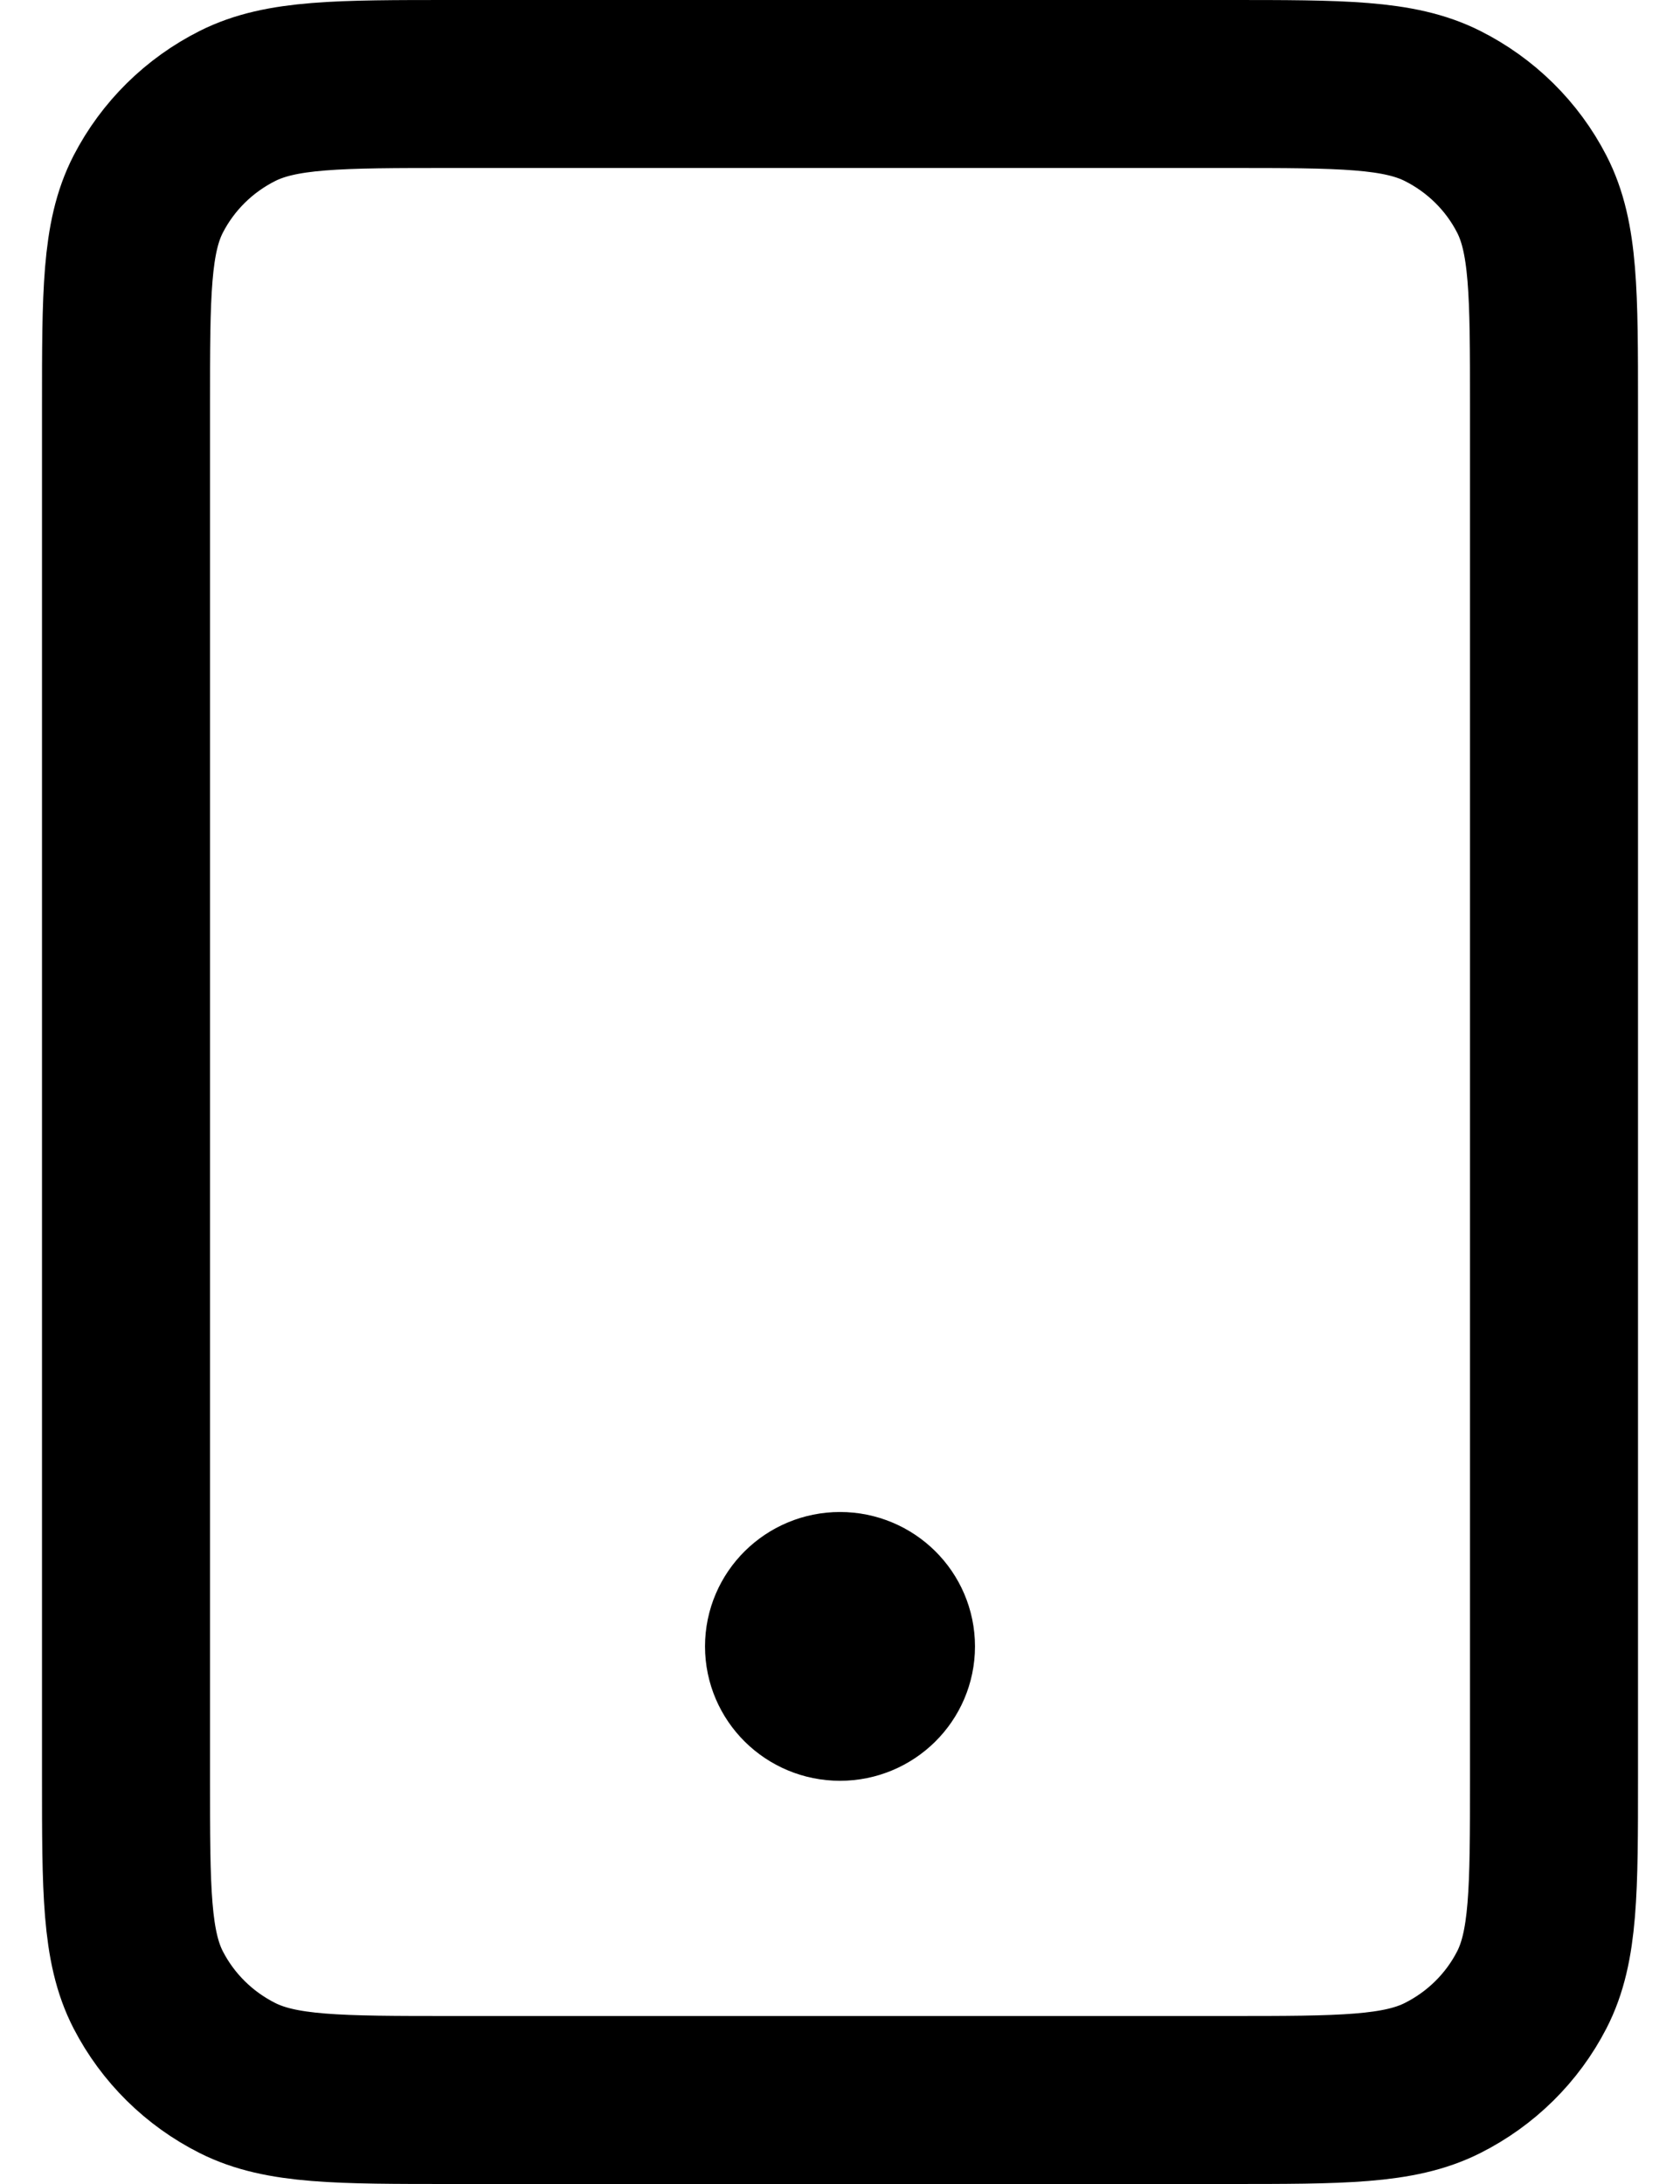 <svg width="20" height="26" viewBox="0 0 20 26" fill="none" xmlns="http://www.w3.org/2000/svg">
<path d="M10 19.6H10.012M5.386 25H14.614C15.974 25 16.654 25 17.174 24.738C17.631 24.508 18.003 24.141 18.235 23.69C18.5 23.176 18.5 22.504 18.5 21.16V4.84C18.5 3.496 18.5 2.824 18.235 2.31C18.003 1.859 17.631 1.492 17.174 1.262C16.654 1 15.974 1 14.614 1H5.386C4.026 1 3.346 1 2.826 1.262C2.369 1.492 1.998 1.859 1.765 2.31C1.5 2.824 1.5 3.496 1.5 4.84V21.16C1.5 22.504 1.5 23.176 1.765 23.69C1.998 24.141 2.369 24.508 2.826 24.738C3.346 25 4.026 25 5.386 25ZM10.607 19.6C10.607 19.931 10.335 20.2 10 20.2C9.665 20.2 9.393 19.931 9.393 19.6C9.393 19.269 9.665 19 10 19C10.335 19 10.607 19.269 10.607 19.6Z" stroke="black" stroke-width="2" stroke-linecap="round" stroke-linejoin="round"/>
</svg>
